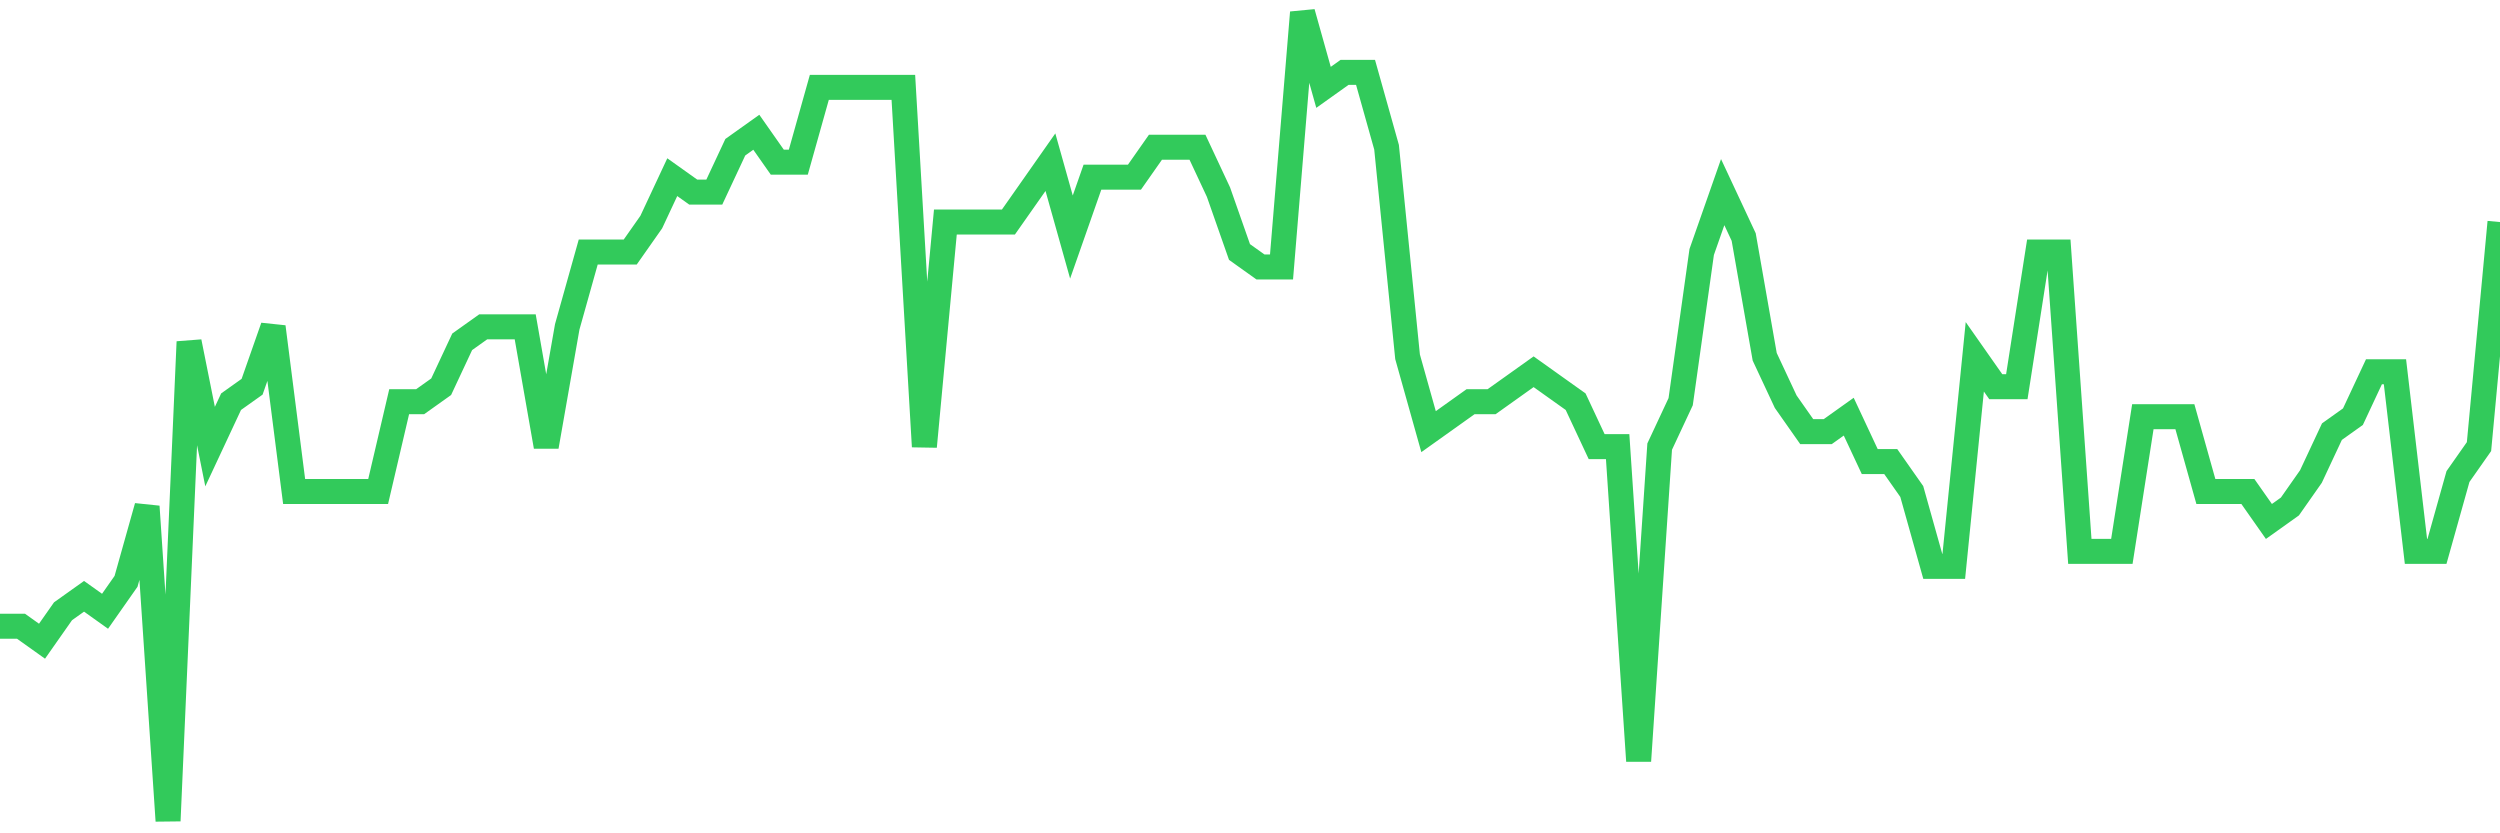 <svg
  xmlns="http://www.w3.org/2000/svg"
  xmlns:xlink="http://www.w3.org/1999/xlink"
  width="120"
  height="40"
  viewBox="0 0 120 40"
  preserveAspectRatio="none"
>
  <polyline
    points="0,30.059 1.008,30.059 2.017,30.778 3.025,29.341 4.034,28.622 5.042,29.341 6.05,27.904 7.059,24.311 8.067,39.4 9.076,16.407 10.084,21.437 11.092,19.281 12.101,18.563 13.109,15.689 14.118,23.593 15.126,23.593 16.134,23.593 17.143,23.593 18.151,23.593 19.16,19.281 20.168,19.281 21.176,18.563 22.185,16.407 23.193,15.689 24.202,15.689 25.21,15.689 26.218,21.437 27.227,15.689 28.235,12.096 29.244,12.096 30.252,12.096 31.261,10.659 32.269,8.504 33.277,9.222 34.286,9.222 35.294,7.067 36.303,6.348 37.311,7.785 38.319,7.785 39.328,4.193 40.336,4.193 41.345,4.193 42.353,4.193 43.361,4.193 44.37,21.437 45.378,10.659 46.387,10.659 47.395,10.659 48.403,10.659 49.412,9.222 50.42,7.785 51.429,11.378 52.437,8.504 53.445,8.504 54.454,8.504 55.462,7.067 56.471,7.067 57.479,7.067 58.487,9.222 59.496,12.096 60.504,12.815 61.513,12.815 62.521,0.6 63.529,4.193 64.538,3.474 65.546,3.474 66.555,7.067 67.563,17.126 68.571,20.719 69.58,20 70.588,19.281 71.597,19.281 72.605,18.563 73.613,17.844 74.622,18.563 75.63,19.281 76.639,21.437 77.647,21.437 78.655,36.526 79.664,21.437 80.672,19.281 81.681,12.096 82.689,9.222 83.697,11.378 84.706,17.126 85.714,19.281 86.723,20.719 87.731,20.719 88.739,20 89.748,22.156 90.756,22.156 91.765,23.593 92.773,27.185 93.782,27.185 94.79,17.126 95.798,18.563 96.807,18.563 97.815,12.096 98.824,12.096 99.832,26.467 100.84,26.467 101.849,26.467 102.857,20 103.866,20 104.874,20 105.882,23.593 106.891,23.593 107.899,23.593 108.908,25.03 109.916,24.311 110.924,22.874 111.933,20.719 112.941,20 113.95,17.844 114.958,17.844 115.966,26.467 116.975,26.467 117.983,22.874 118.992,21.437 120,10.659"
    fill="none"
    stroke="#32ca5b"
    stroke-width="1.2"
  >
  </polyline>
</svg>